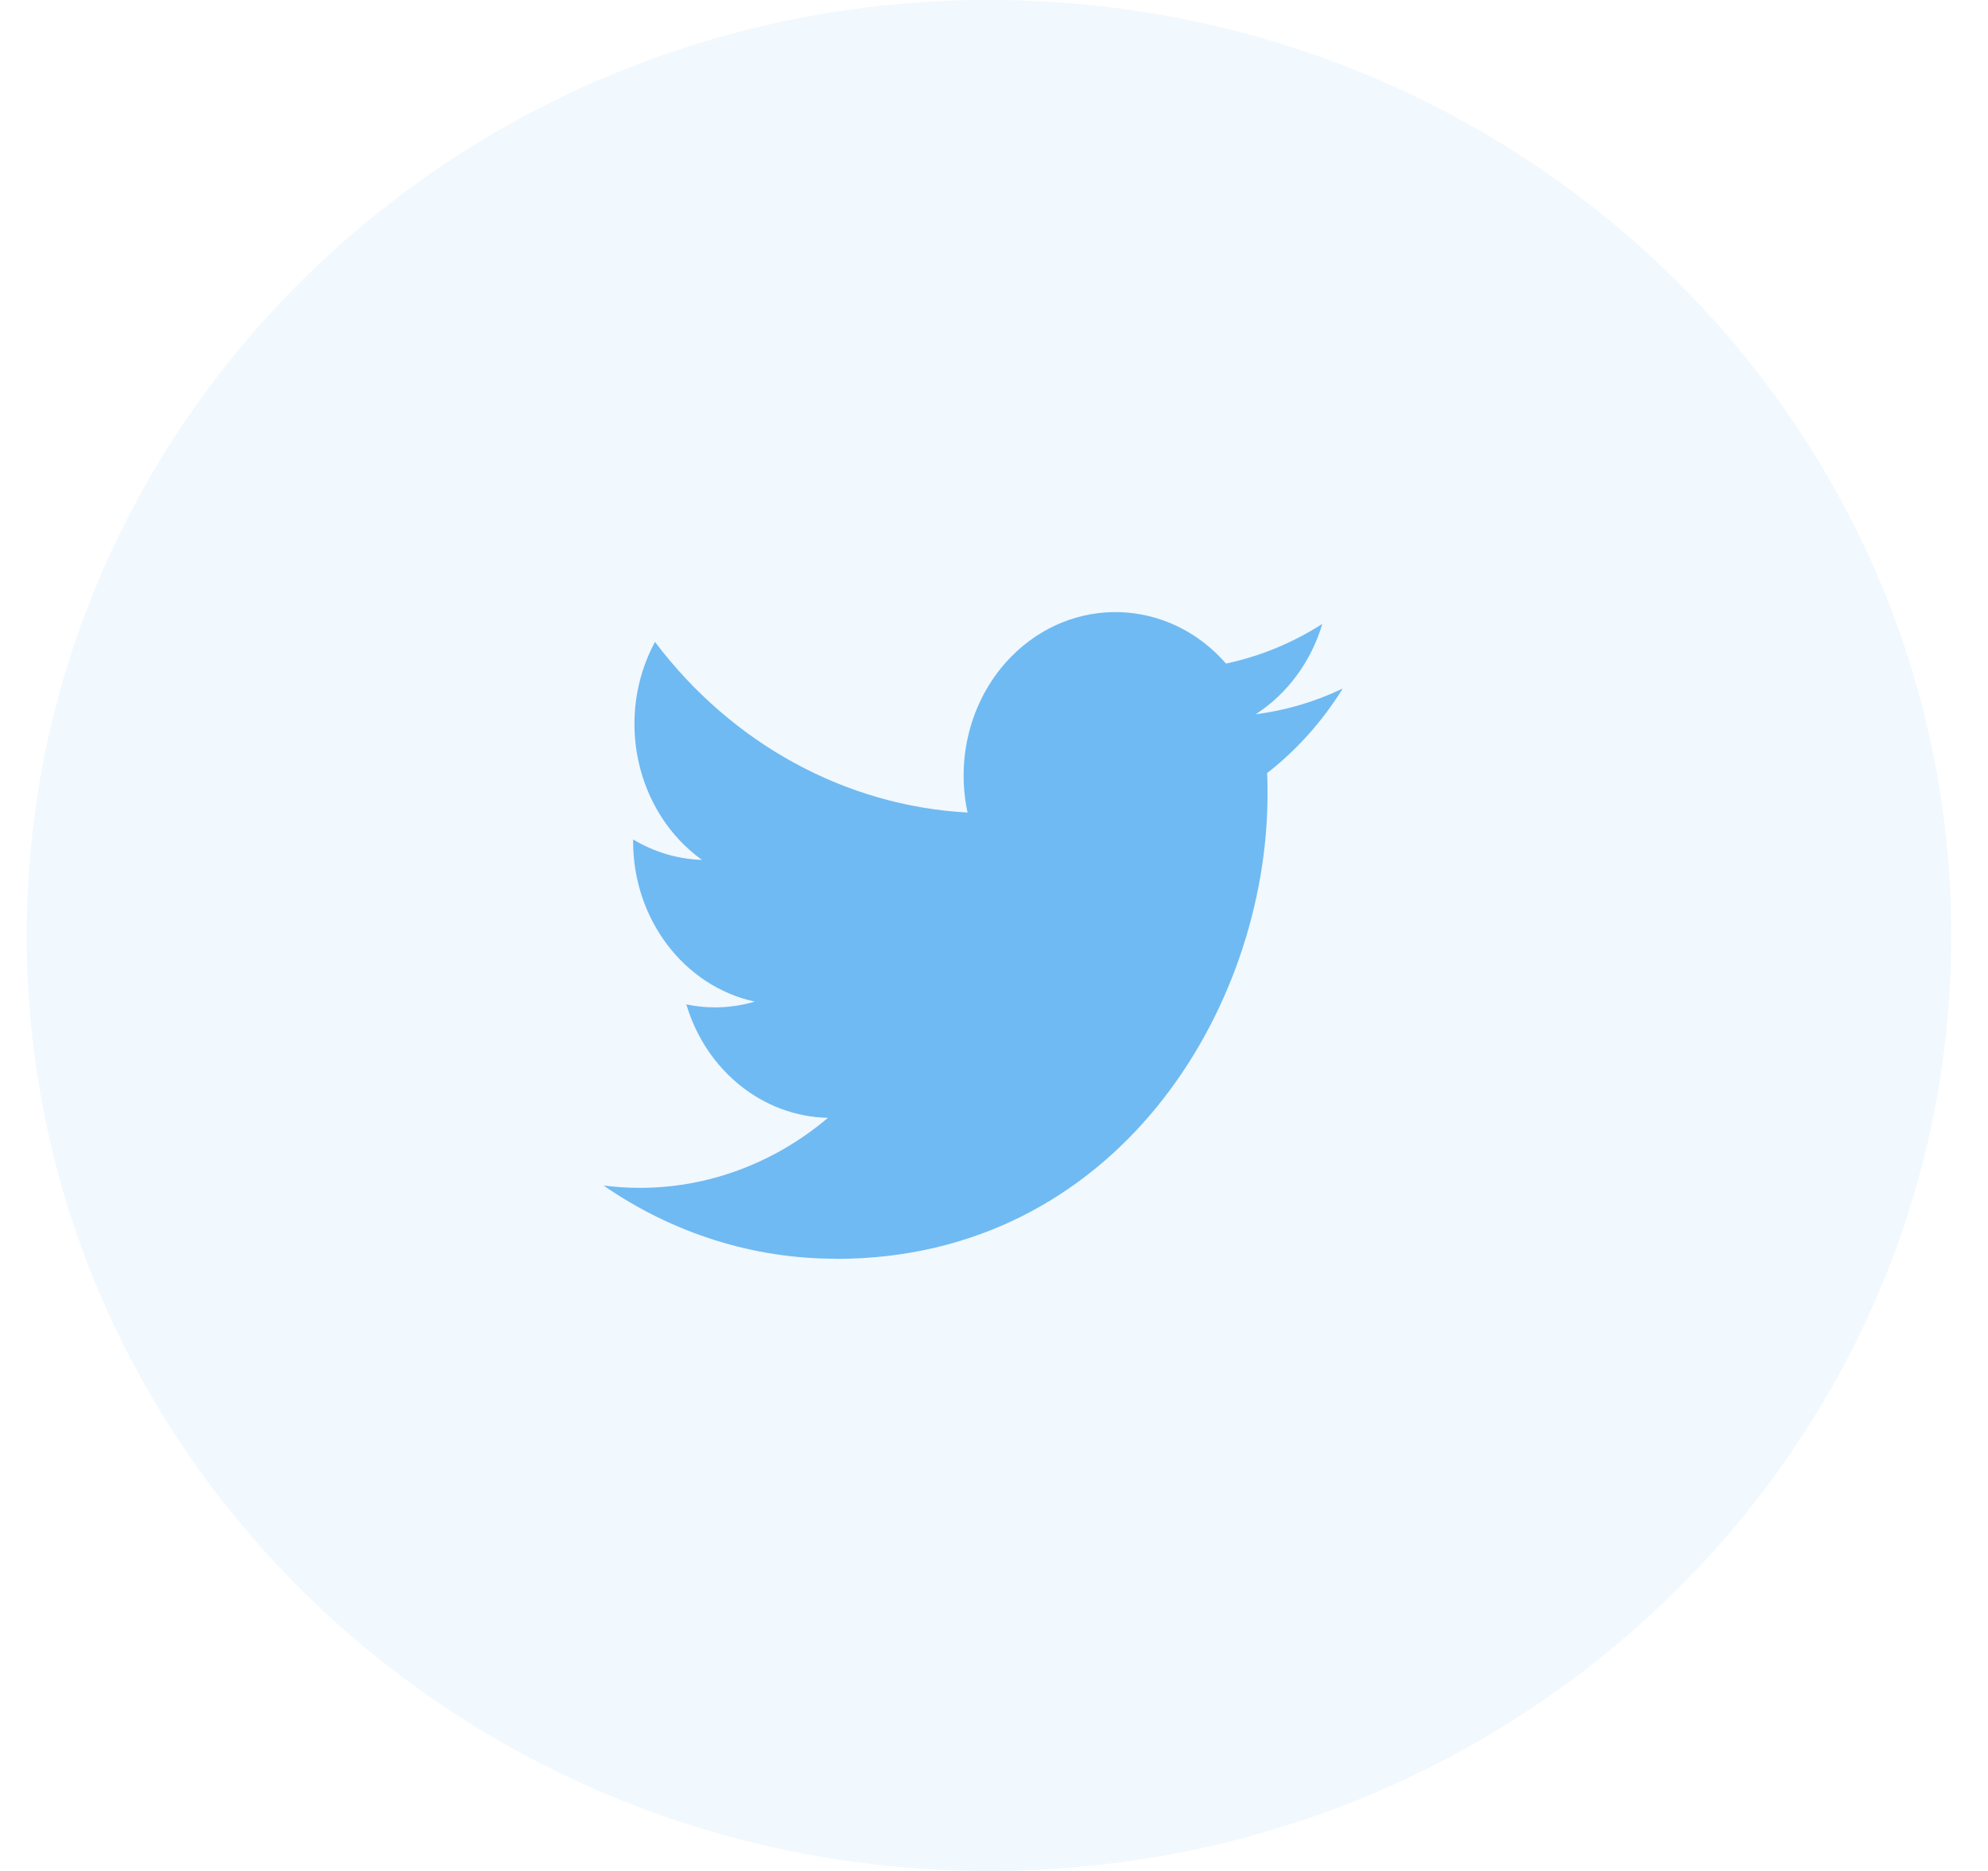 <svg width="51" height="48" viewBox="0 0 51 48" fill="none" xmlns="http://www.w3.org/2000/svg">
<path opacity="0.1" fill-rule="evenodd" clip-rule="evenodd" d="M25.371 48C39.005 48 50.057 37.255 50.057 24C50.057 10.745 39.005 0 25.371 0C11.738 0 0.686 10.745 0.686 24C0.686 37.255 11.738 48 25.371 48Z" fill="#6FBAF2"/>
<path fill-rule="evenodd" clip-rule="evenodd" d="M21.447 32.297C28.603 32.297 32.517 25.912 32.517 20.376C32.517 20.194 32.517 20.014 32.506 19.834C33.267 19.242 33.924 18.506 34.447 17.665C33.737 18.004 32.983 18.227 32.213 18.325C33.024 17.801 33.632 16.978 33.923 16.007C33.159 16.495 32.324 16.839 31.452 17.024C29.979 15.337 27.514 15.256 25.947 16.842C24.937 17.865 24.508 19.391 24.822 20.846C21.694 20.676 18.779 19.085 16.803 16.469C15.77 18.383 16.299 20.831 18.008 22.061C17.389 22.041 16.783 21.862 16.242 21.537V21.59C16.243 23.584 17.548 25.302 19.363 25.697C18.79 25.865 18.189 25.89 17.607 25.768C18.116 27.475 19.577 28.644 21.241 28.678C19.864 29.844 18.162 30.477 16.41 30.475C16.1 30.474 15.791 30.455 15.483 30.415C17.263 31.644 19.333 32.297 21.447 32.293" fill="#6FBAF2"/>
</svg>
